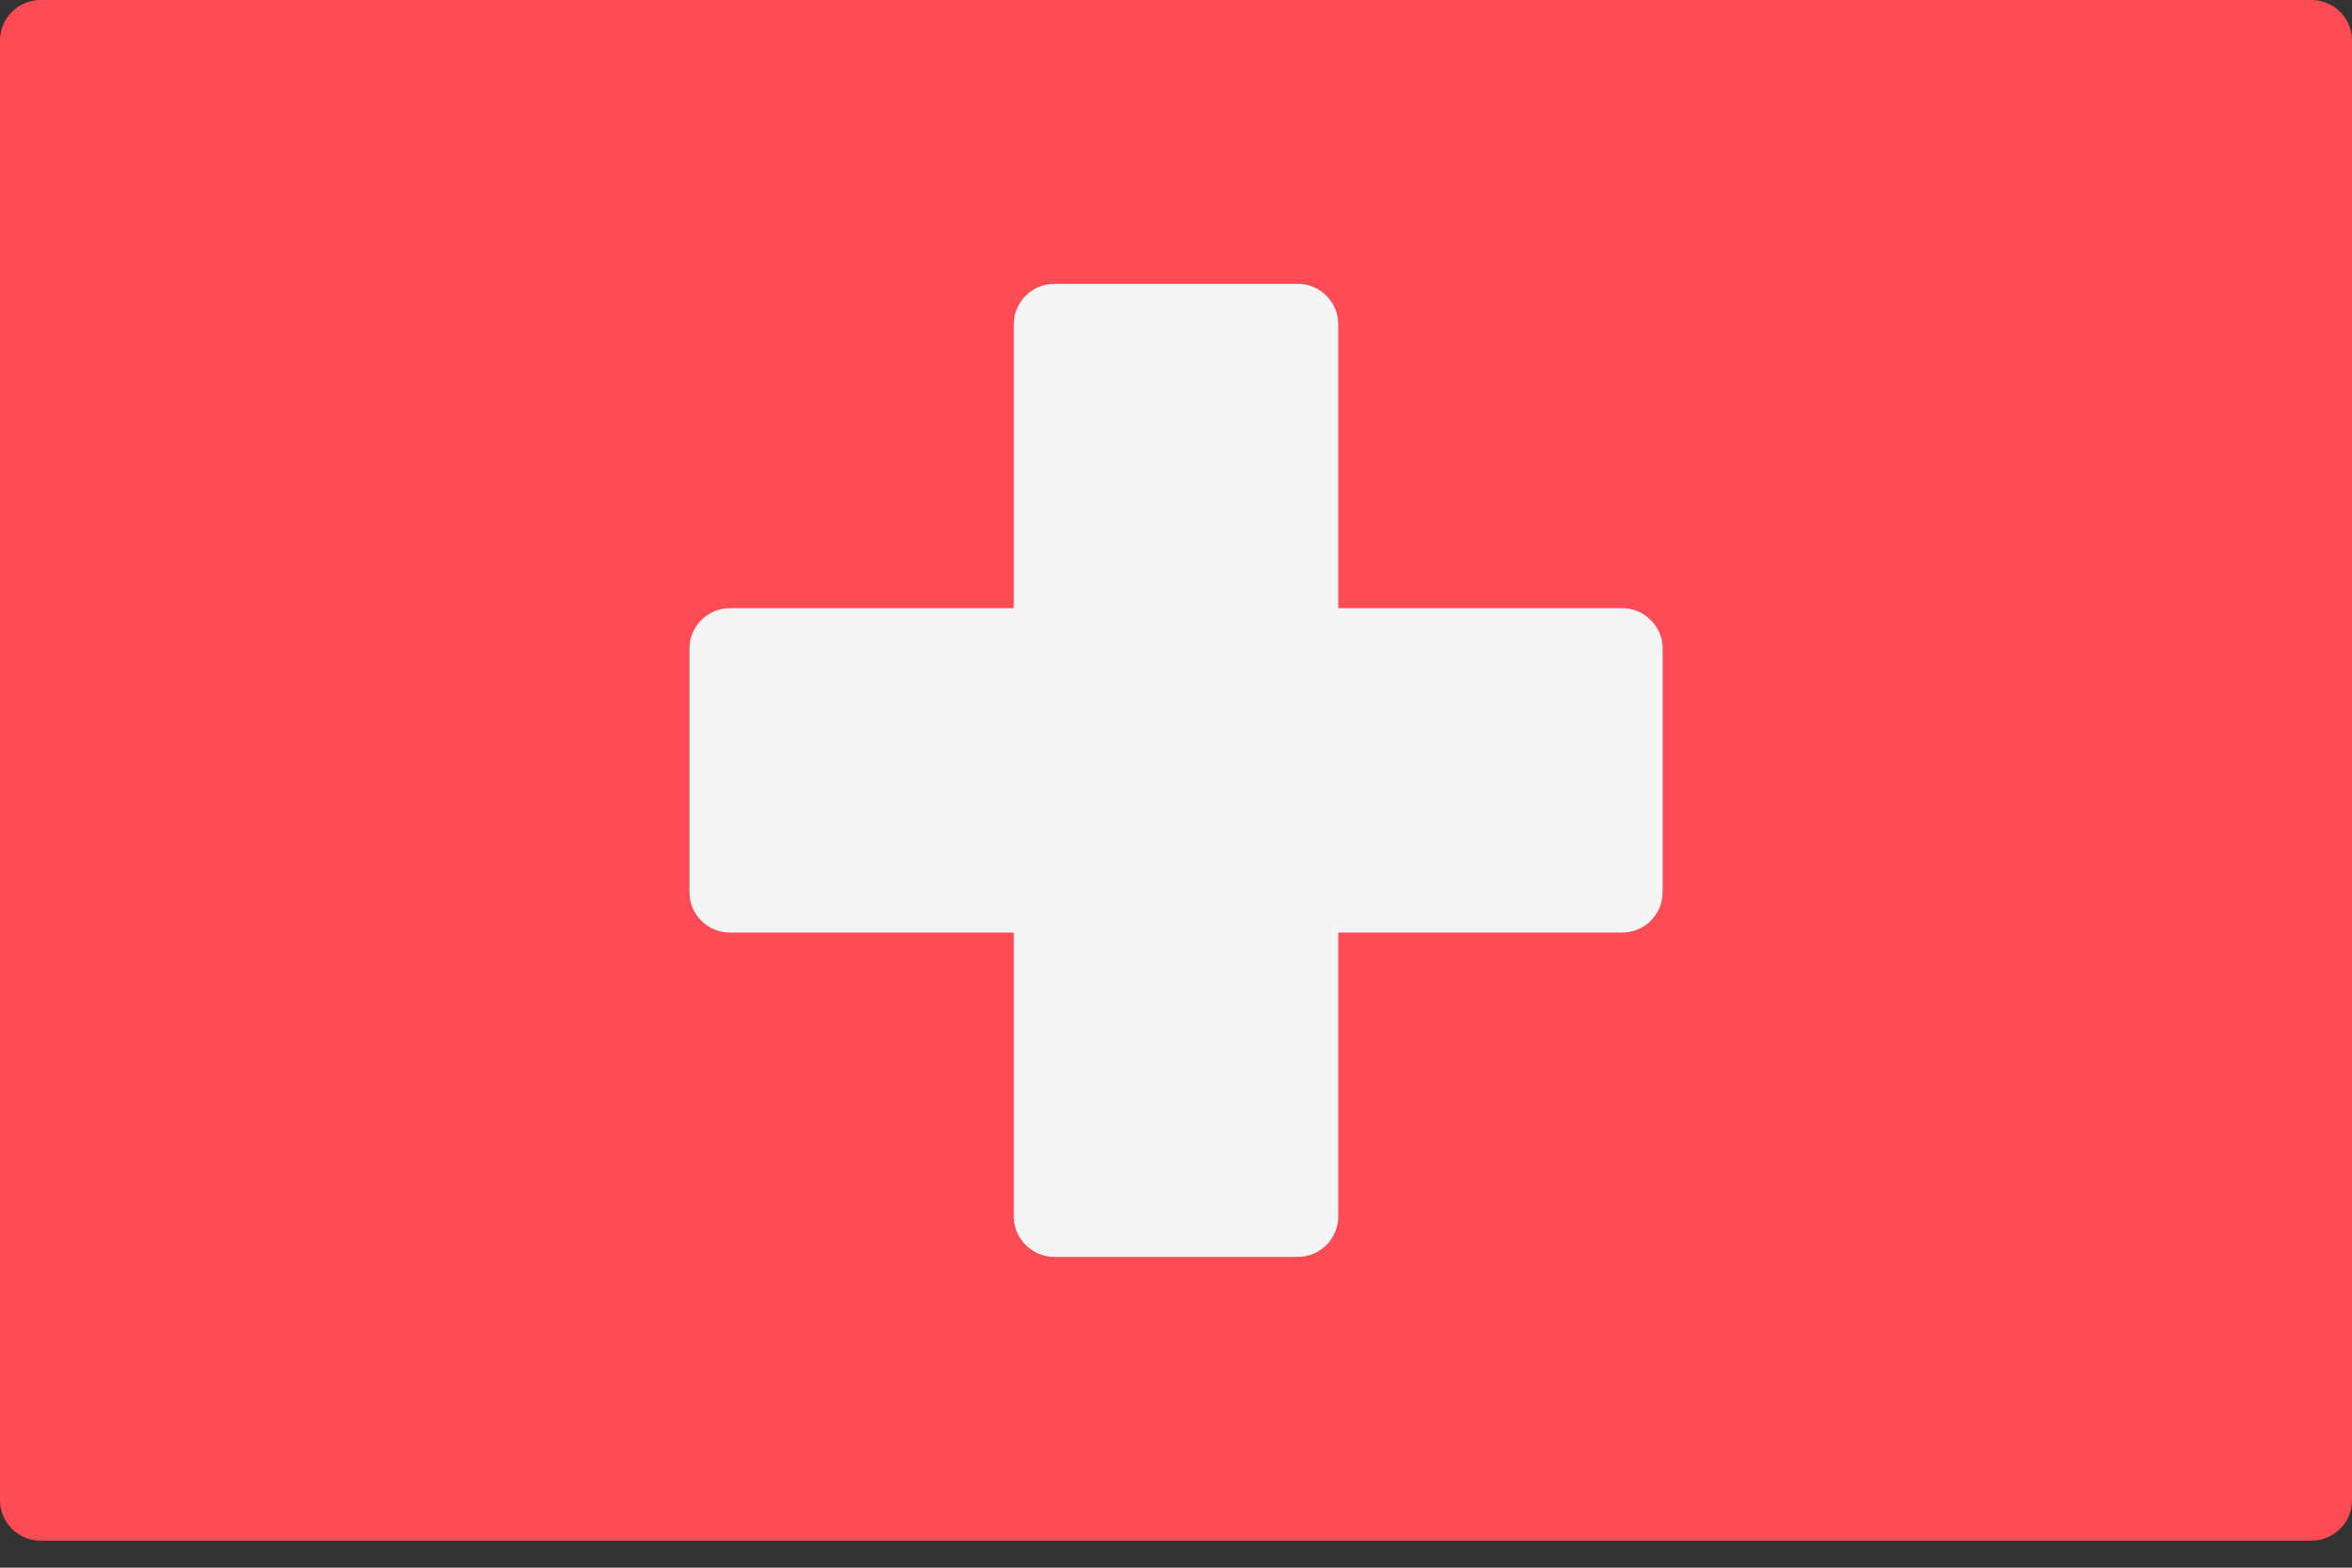<svg width="24" height="16" viewBox="0 0 24 16" fill="none" xmlns="http://www.w3.org/2000/svg">
<rect x="0" y="0" width="24" height="16" fill="#333333" stroke="none"/>
<path d="M23.586 15.724H0.414C0.185 15.724 0 15.539 0 15.31V0.414C0 0.185 0.185 0 0.414 0H23.586C23.815 0 24 0.185 24 0.414V15.31C24 15.539 23.815 15.724 23.586 15.724Z" fill="#FF4B55"/>
<path d="M16.552 6.207H13.656V3.311C13.656 3.082 13.471 2.897 13.242 2.897H10.759C10.531 2.897 10.345 3.082 10.345 3.311V6.207H7.449C7.22 6.207 7.035 6.393 7.035 6.621V9.104C7.035 9.332 7.22 9.518 7.449 9.518H10.345V12.414C10.345 12.643 10.531 12.828 10.759 12.828H13.242C13.471 12.828 13.656 12.643 13.656 12.414V9.518H16.552C16.781 9.518 16.966 9.332 16.966 9.104V6.621C16.966 6.393 16.781 6.207 16.552 6.207Z" fill="#F5F5F5"/>
</svg>
